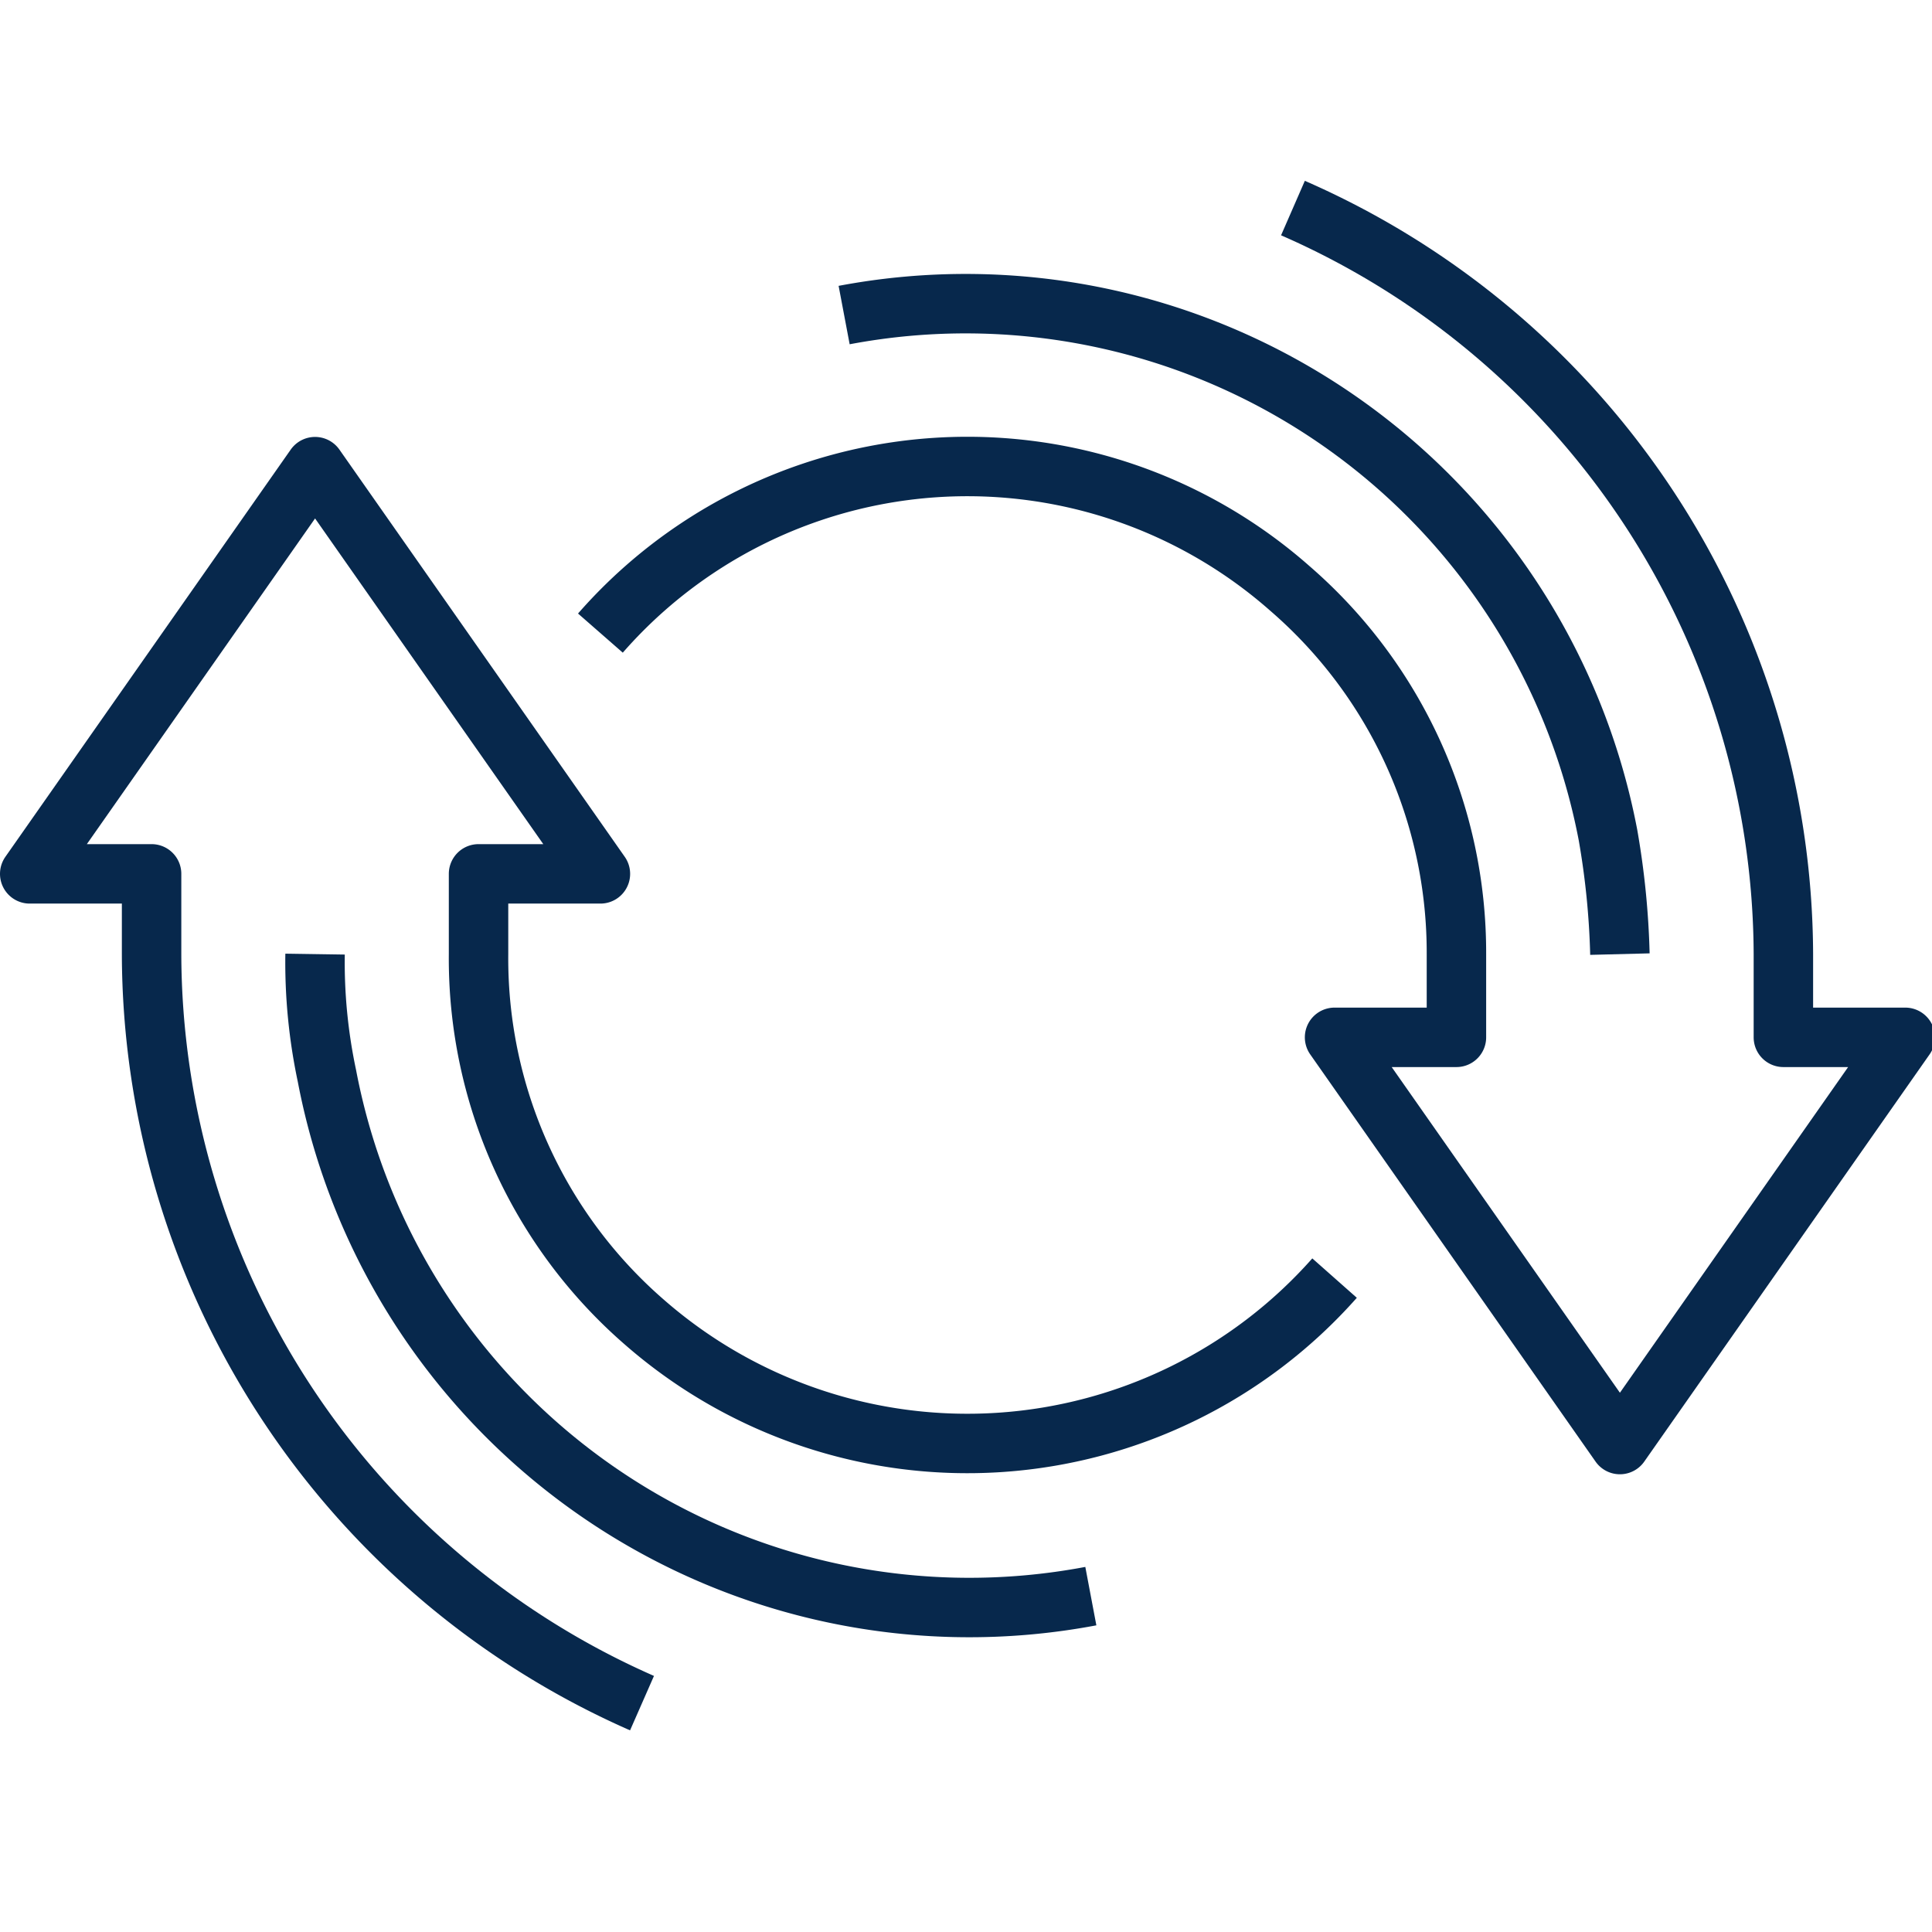 <?xml version="1.0" encoding="UTF-8"?> <svg xmlns="http://www.w3.org/2000/svg" id="Layer_1" data-name="Layer 1" width="65" height="65" viewBox="0 0 65 65"><g id="icon-transformation"><path id="Path_1202" data-name="Path 1202" d="M20.2,21.3a16.4,16.4,0,0,1,23.2-1.5A16.2,16.2,0,0,1,49,32.1v2.8H44.9l9.6,13.7,9.6-13.7H60V32.1A27.5,27.5,0,0,0,43.5,7" fill="none" stroke="#07284c" stroke-linejoin="round" stroke-width="2"></path><path id="Path_1203" data-name="Path 1203" d="M28.4,10.6A22,22,0,0,1,54.1,28.1a27.1,27.1,0,0,1,.4,4" fill="none" stroke="#07284c" stroke-linejoin="round" stroke-width="2"></path><path id="Path_1204" data-name="Path 1204" d="M44.9,43a16.5,16.5,0,0,1-23.2,1.5,16.2,16.2,0,0,1-5.6-12.4V29.4h4.1L10.6,15.7,1,29.4H5.1v2.7A27.6,27.6,0,0,0,21.6,57.3" fill="none" stroke="#07284c" stroke-linejoin="round" stroke-width="2"></path><path id="Path_1205" data-name="Path 1205" d="M36.7,53.7A22,22,0,0,1,11,36.2a18.4,18.4,0,0,1-.4-4.1" fill="none" stroke="#07284c" stroke-linejoin="round" stroke-width="2"></path></g></svg> 